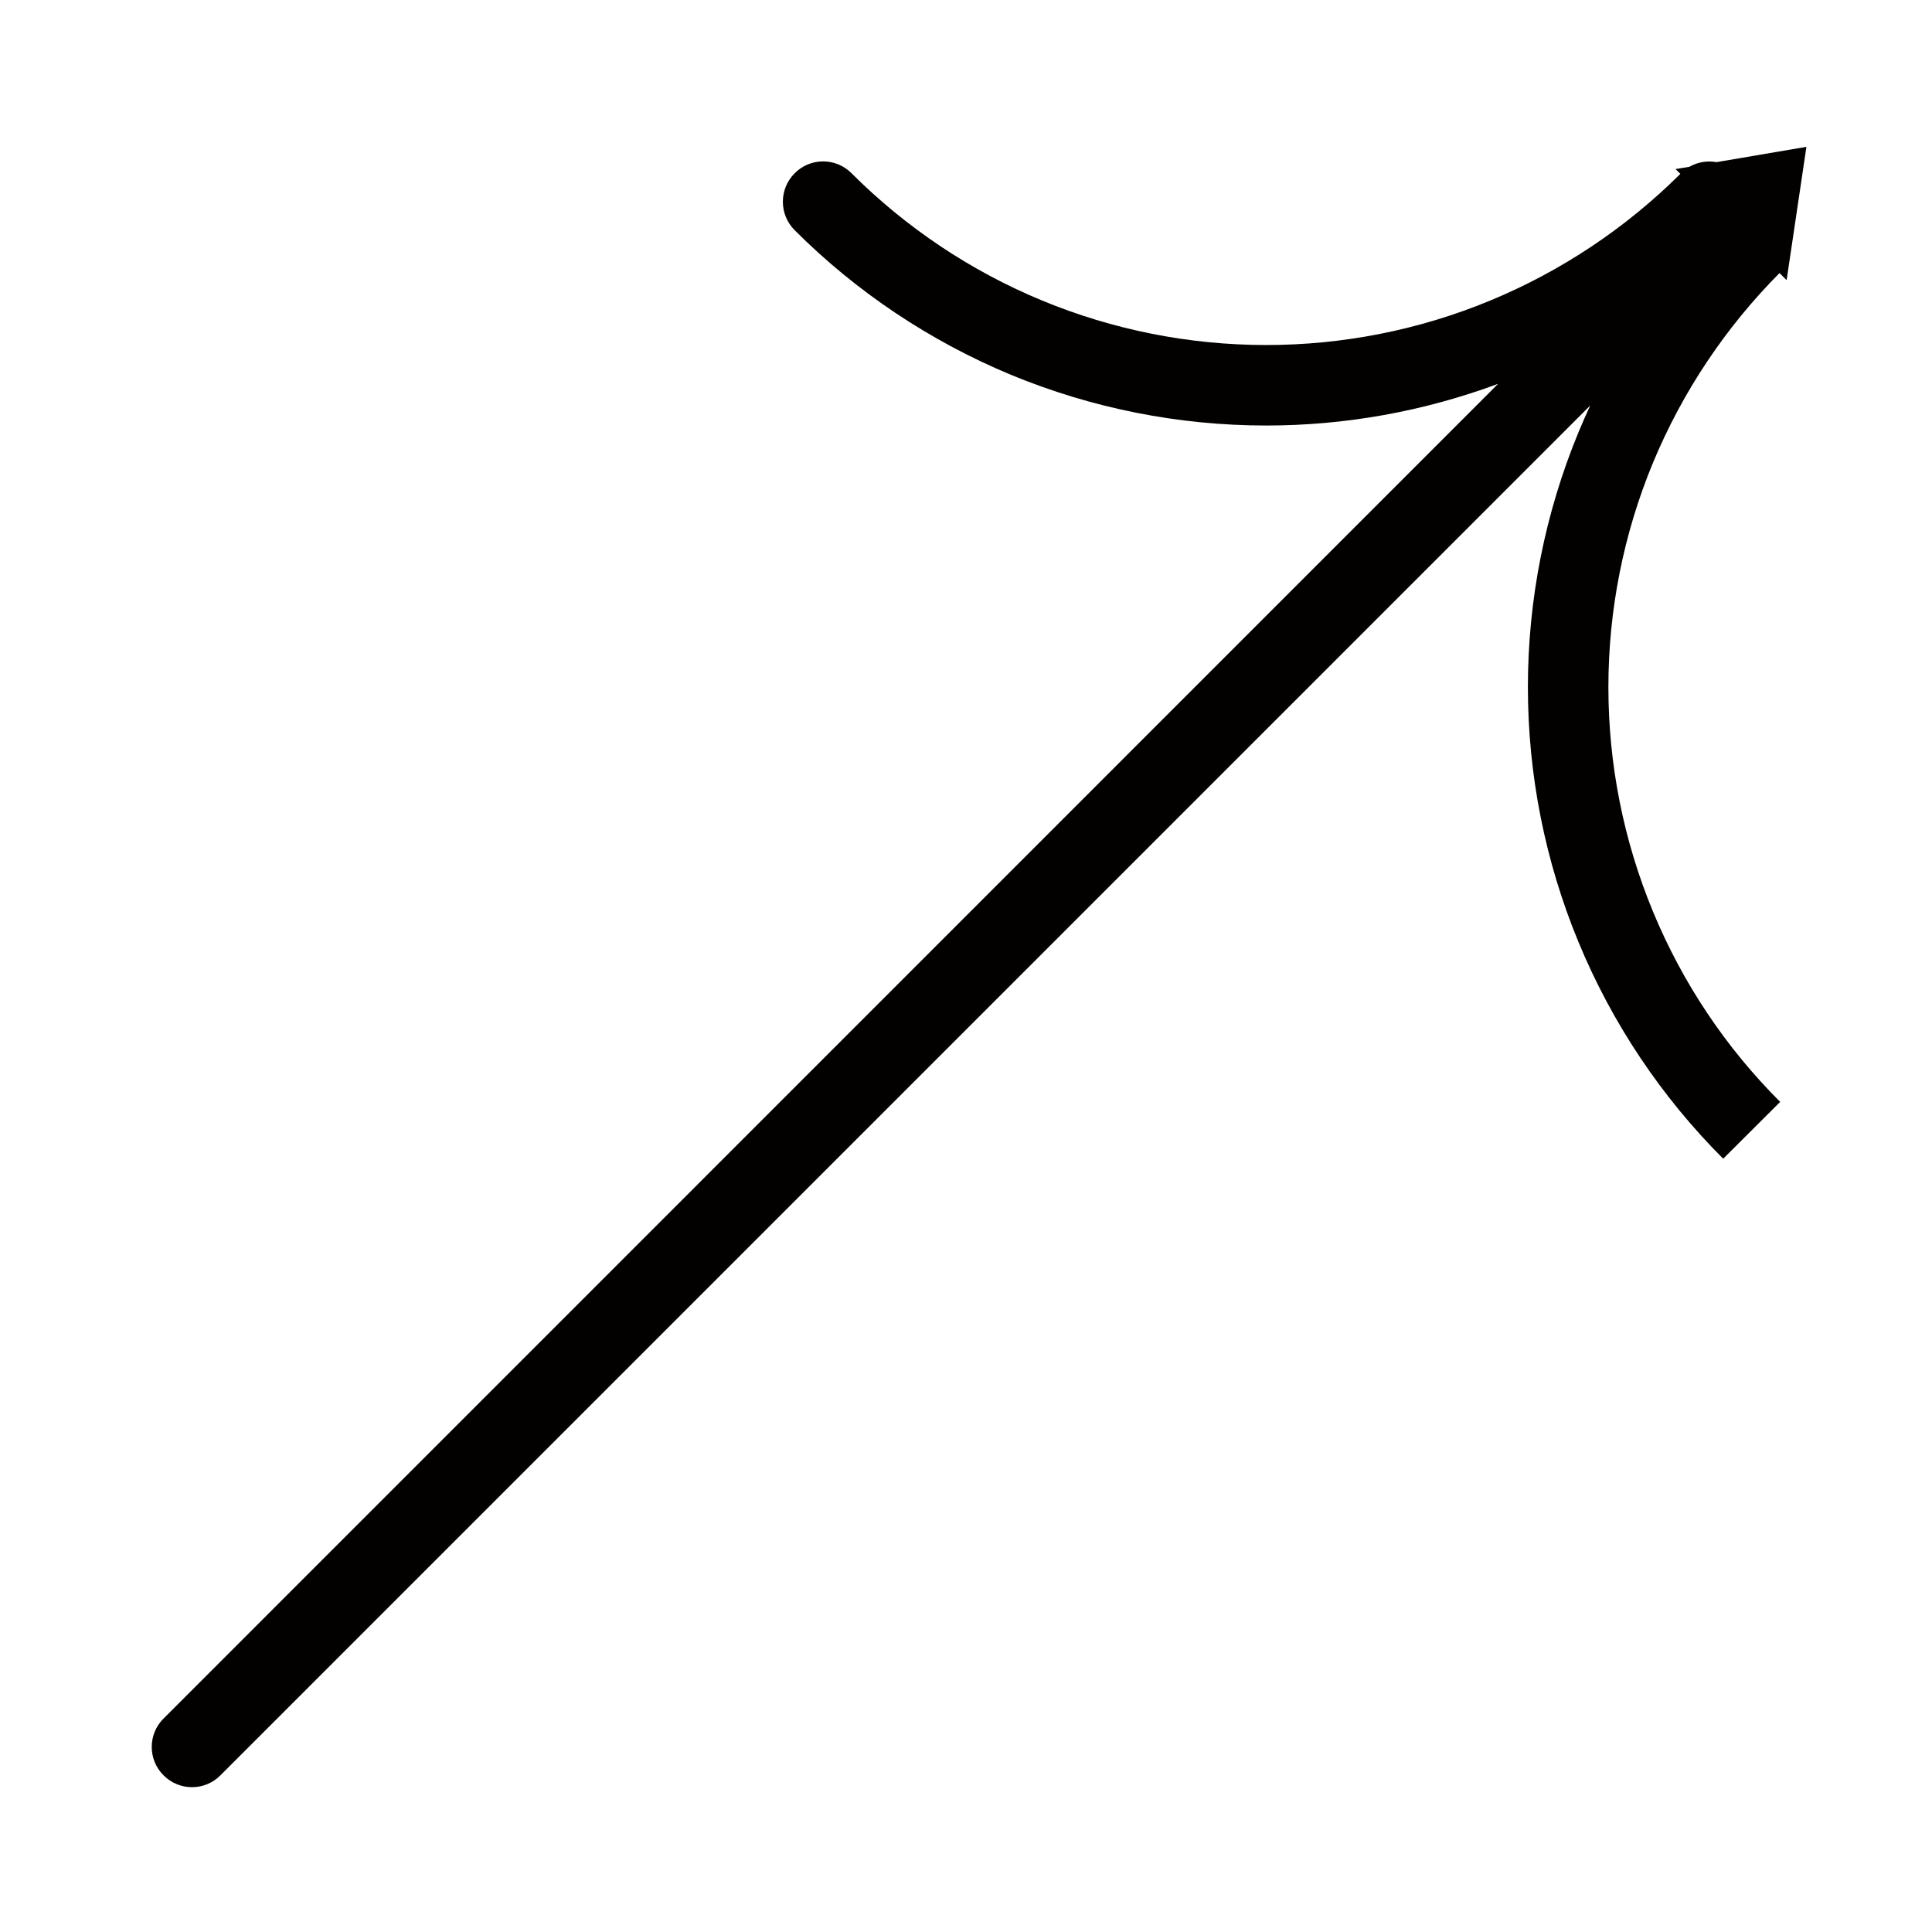 <?xml version="1.0" encoding="UTF-8"?> <svg xmlns="http://www.w3.org/2000/svg" width="12" height="12" viewBox="0 0 12 12" fill="none"> <path fill-rule="evenodd" clip-rule="evenodd" d="M5.289 1.076C5.192 0.978 5.033 0.978 4.936 1.076C4.838 1.174 4.838 1.332 4.936 1.43C5.32 1.814 5.777 2.119 6.279 2.328C6.782 2.536 7.321 2.643 7.865 2.643C8.357 2.643 8.844 2.555 9.305 2.384L1.016 10.674C0.918 10.771 0.918 10.93 1.016 11.027C1.113 11.125 1.272 11.125 1.369 11.027L9.877 2.519C9.852 2.573 9.828 2.628 9.805 2.683C9.597 3.186 9.49 3.724 9.49 4.268C9.49 4.812 9.597 5.351 9.805 5.853C10.013 6.356 10.319 6.813 10.703 7.197L11.057 6.844C10.718 6.506 10.45 6.104 10.267 5.662C10.084 5.22 9.99 4.747 9.99 4.268C9.99 3.79 10.084 3.316 10.267 2.874C10.45 2.434 10.717 2.034 11.053 1.696L11.097 1.74L11.22 0.912L10.662 1.007C10.605 0.997 10.545 1.006 10.493 1.036L10.407 1.05L10.437 1.08C10.099 1.416 9.699 1.683 9.258 1.866C8.817 2.049 8.343 2.143 7.865 2.143C7.386 2.143 6.913 2.049 6.471 1.866C6.029 1.683 5.627 1.414 5.289 1.076Z" fill="#020100"></path> </svg> 